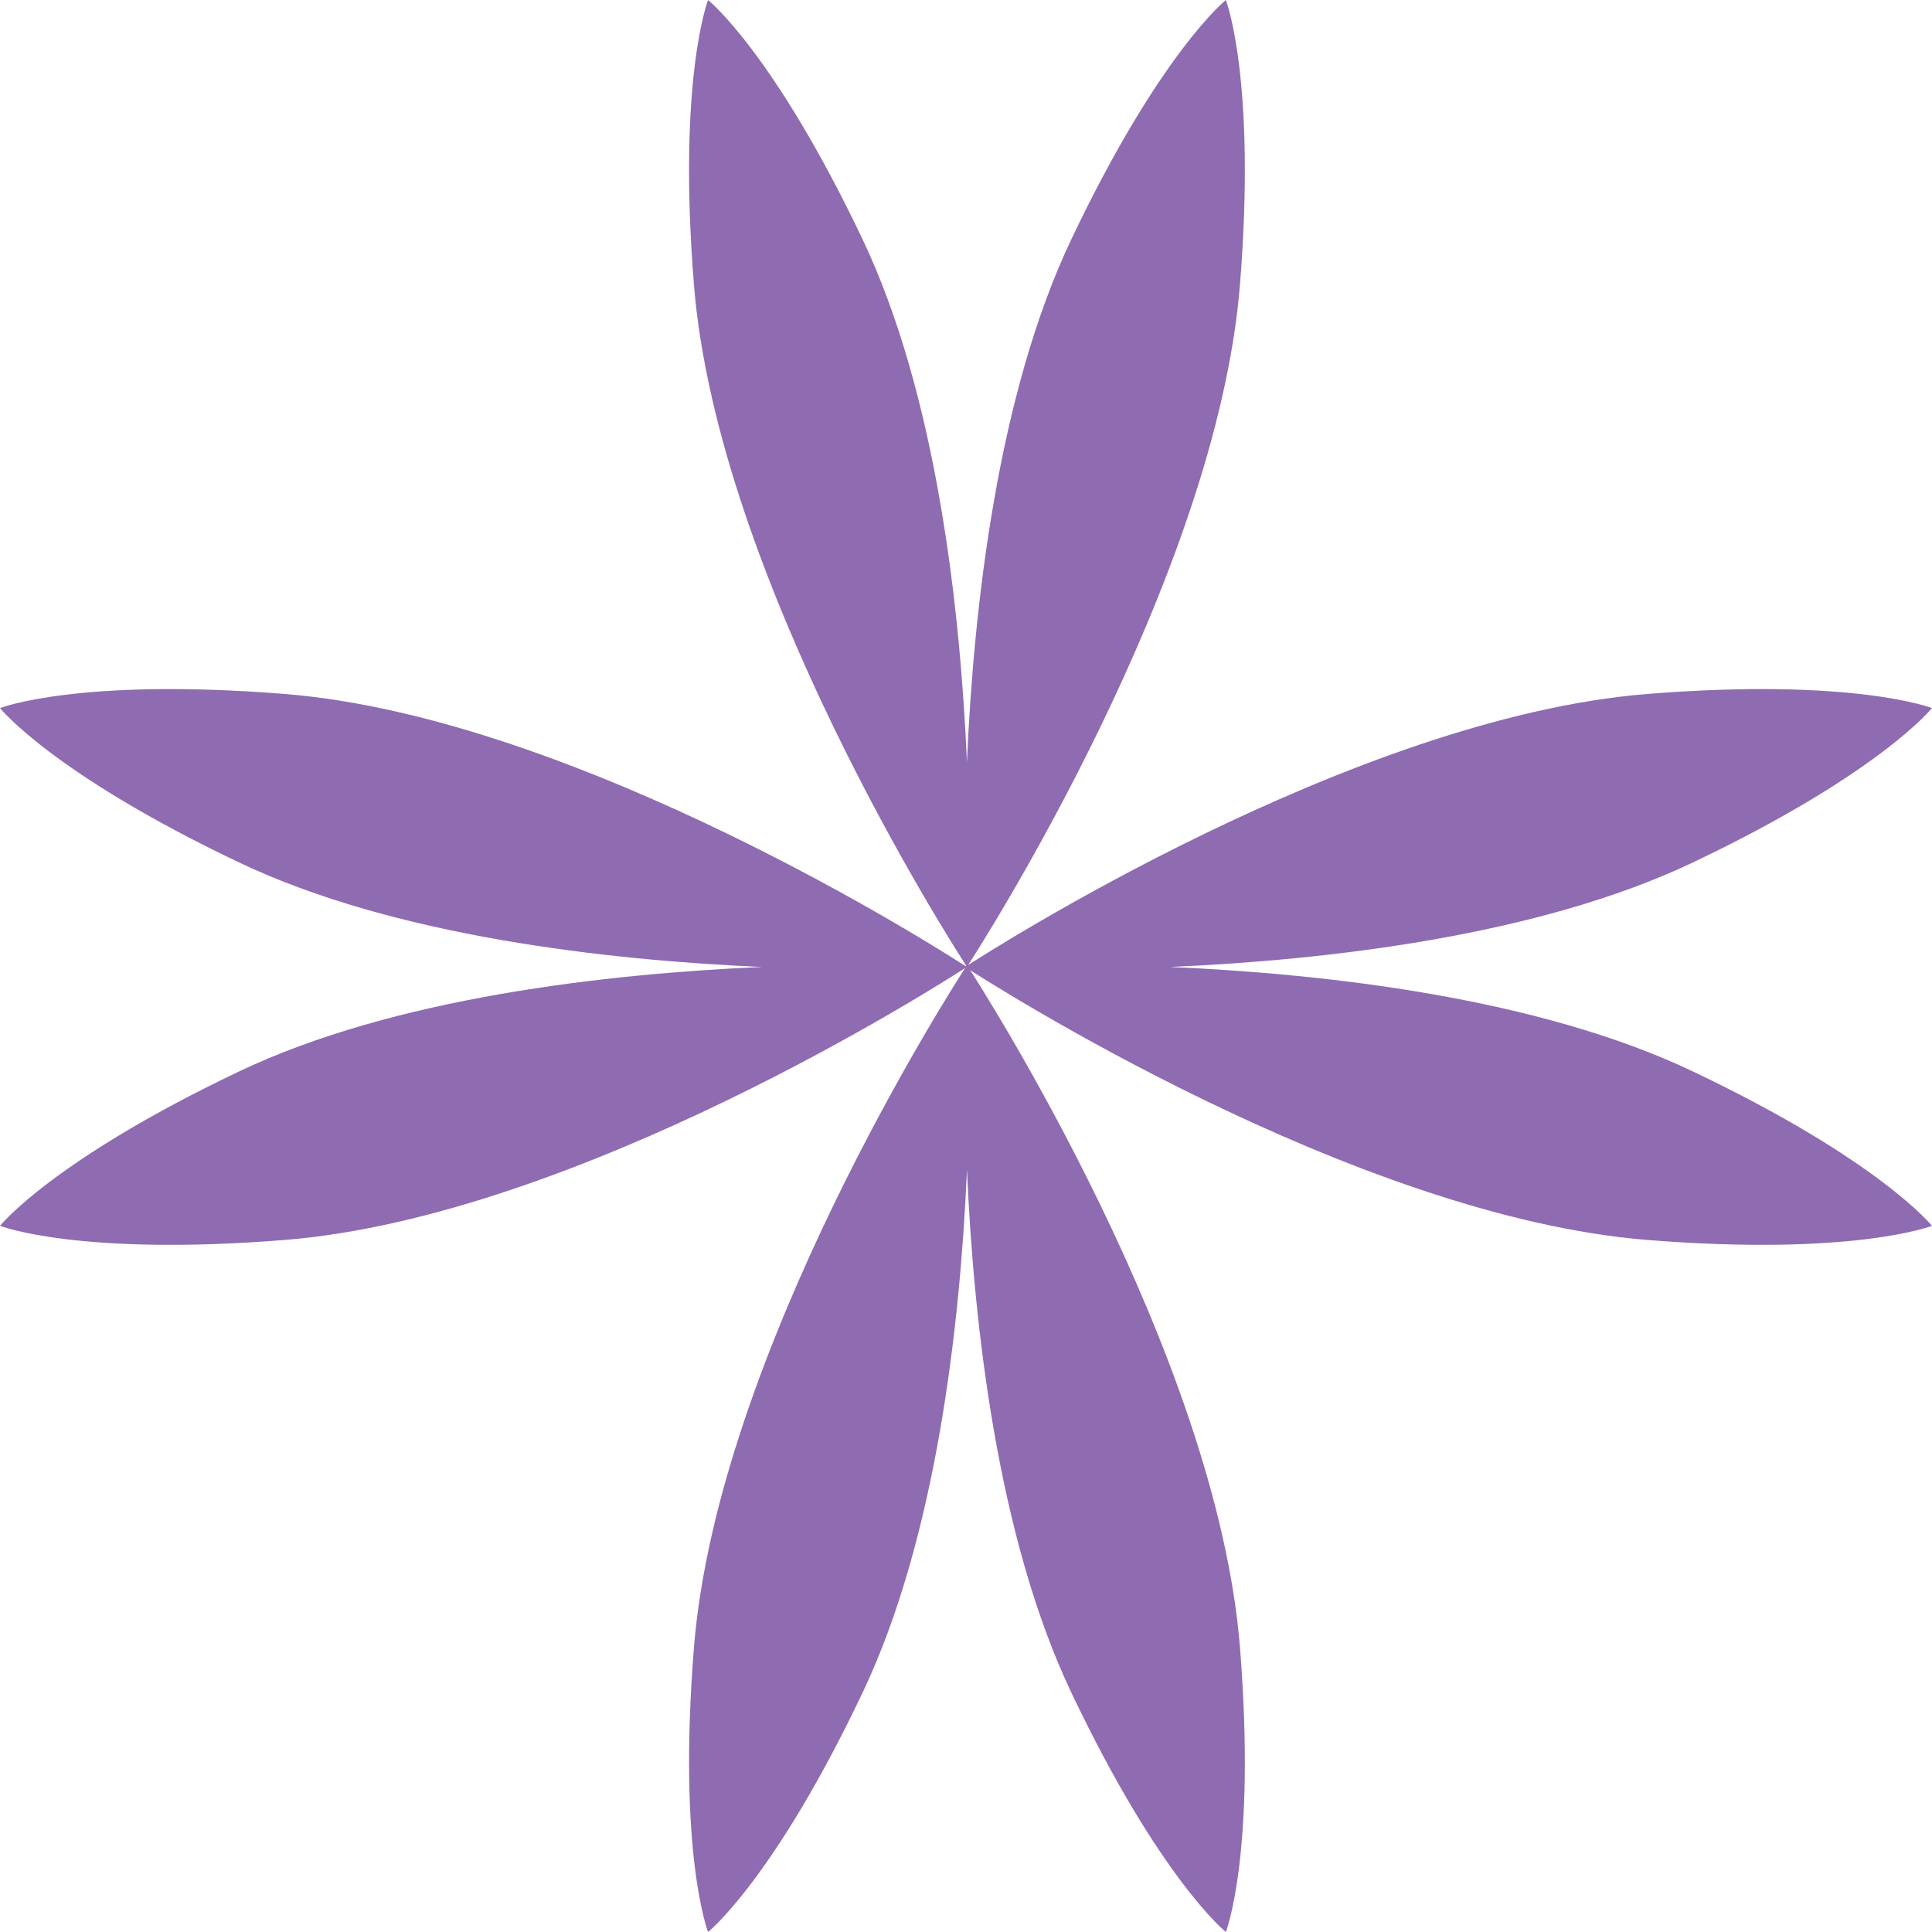 <?xml version="1.0" encoding="UTF-8"?> <svg xmlns="http://www.w3.org/2000/svg" width="60" height="60" viewBox="0 0 60 60" fill="none"> <path fill-rule="evenodd" clip-rule="evenodd" d="M26.786 7.428C24.028 1.63 21.99 0 21.99 0C21.99 0 21.039 2.431 21.55 8.831C22.28 17.968 29.582 29.336 30.018 30.009C30.02 30.029 30.02 30.04 30.02 30.04C30.02 30.04 30.023 30.035 30.029 30.026C30.036 30.035 30.039 30.04 30.039 30.04C30.039 30.04 30.039 30.029 30.041 30.009C30.477 29.336 37.779 17.968 38.509 8.831C39.02 2.431 38.069 0 38.069 0C38.069 0 36.031 1.63 33.273 7.428C30.979 12.252 30.239 18.847 30.029 23.67C29.82 18.847 29.079 12.252 26.786 7.428Z" fill="#8F6BB2"></path> <path fill-rule="evenodd" clip-rule="evenodd" d="M21.551 51.169C21.04 57.569 21.99 60 21.99 60C21.99 60 24.029 58.37 26.786 52.572C29.08 47.748 29.82 41.153 30.03 36.33C30.24 41.153 30.98 47.748 33.274 52.572C36.032 58.37 38.07 60 38.07 60C38.07 60 39.02 57.569 38.509 51.169C37.78 42.032 30.478 30.664 30.041 29.991C30.04 29.971 30.04 29.96 30.04 29.96C30.04 29.96 30.036 29.965 30.03 29.974C30.024 29.965 30.021 29.96 30.021 29.96C30.021 29.96 30.02 29.971 30.019 29.991C29.582 30.664 22.28 42.032 21.551 51.169Z" fill="#8F6BB2"></path> <path fill-rule="evenodd" clip-rule="evenodd" d="M51.168 38.509C57.568 39.02 59.999 38.069 59.999 38.069C59.999 38.069 58.369 36.031 52.571 33.273C47.749 30.98 41.156 30.24 36.334 30.03C41.156 29.82 47.749 29.079 52.571 26.786C58.369 24.029 59.999 21.99 59.999 21.99C59.999 21.99 57.568 21.04 51.168 21.551C42.035 22.28 30.671 29.577 29.991 30.018C29.97 30.02 29.959 30.02 29.959 30.02C29.959 30.02 29.964 30.023 29.974 30.03C29.964 30.036 29.959 30.039 29.959 30.039C29.959 30.039 29.97 30.04 29.991 30.041C30.671 30.482 42.035 37.779 51.168 38.509Z" fill="#8F6BB2"></path> <path fill-rule="evenodd" clip-rule="evenodd" d="M7.428 33.273C1.63 36.031 7.03787e-09 38.069 7.03787e-09 38.069C7.03787e-09 38.069 2.431 39.02 8.831 38.509C17.965 37.779 29.329 30.482 30.008 30.041C30.029 30.04 30.04 30.039 30.04 30.039C30.04 30.039 30.035 30.036 30.026 30.03C30.035 30.023 30.04 30.02 30.04 30.02C30.04 30.02 30.029 30.02 30.008 30.018C29.329 29.578 17.965 22.28 8.831 21.551C2.431 21.04 1.98782e-07 21.99 1.98782e-07 21.99C1.98782e-07 21.99 1.63 24.029 7.428 26.786C12.25 29.079 18.843 29.82 23.666 30.03C18.843 30.24 12.25 30.98 7.428 33.273Z" fill="#8F6BB2"></path> </svg> 
